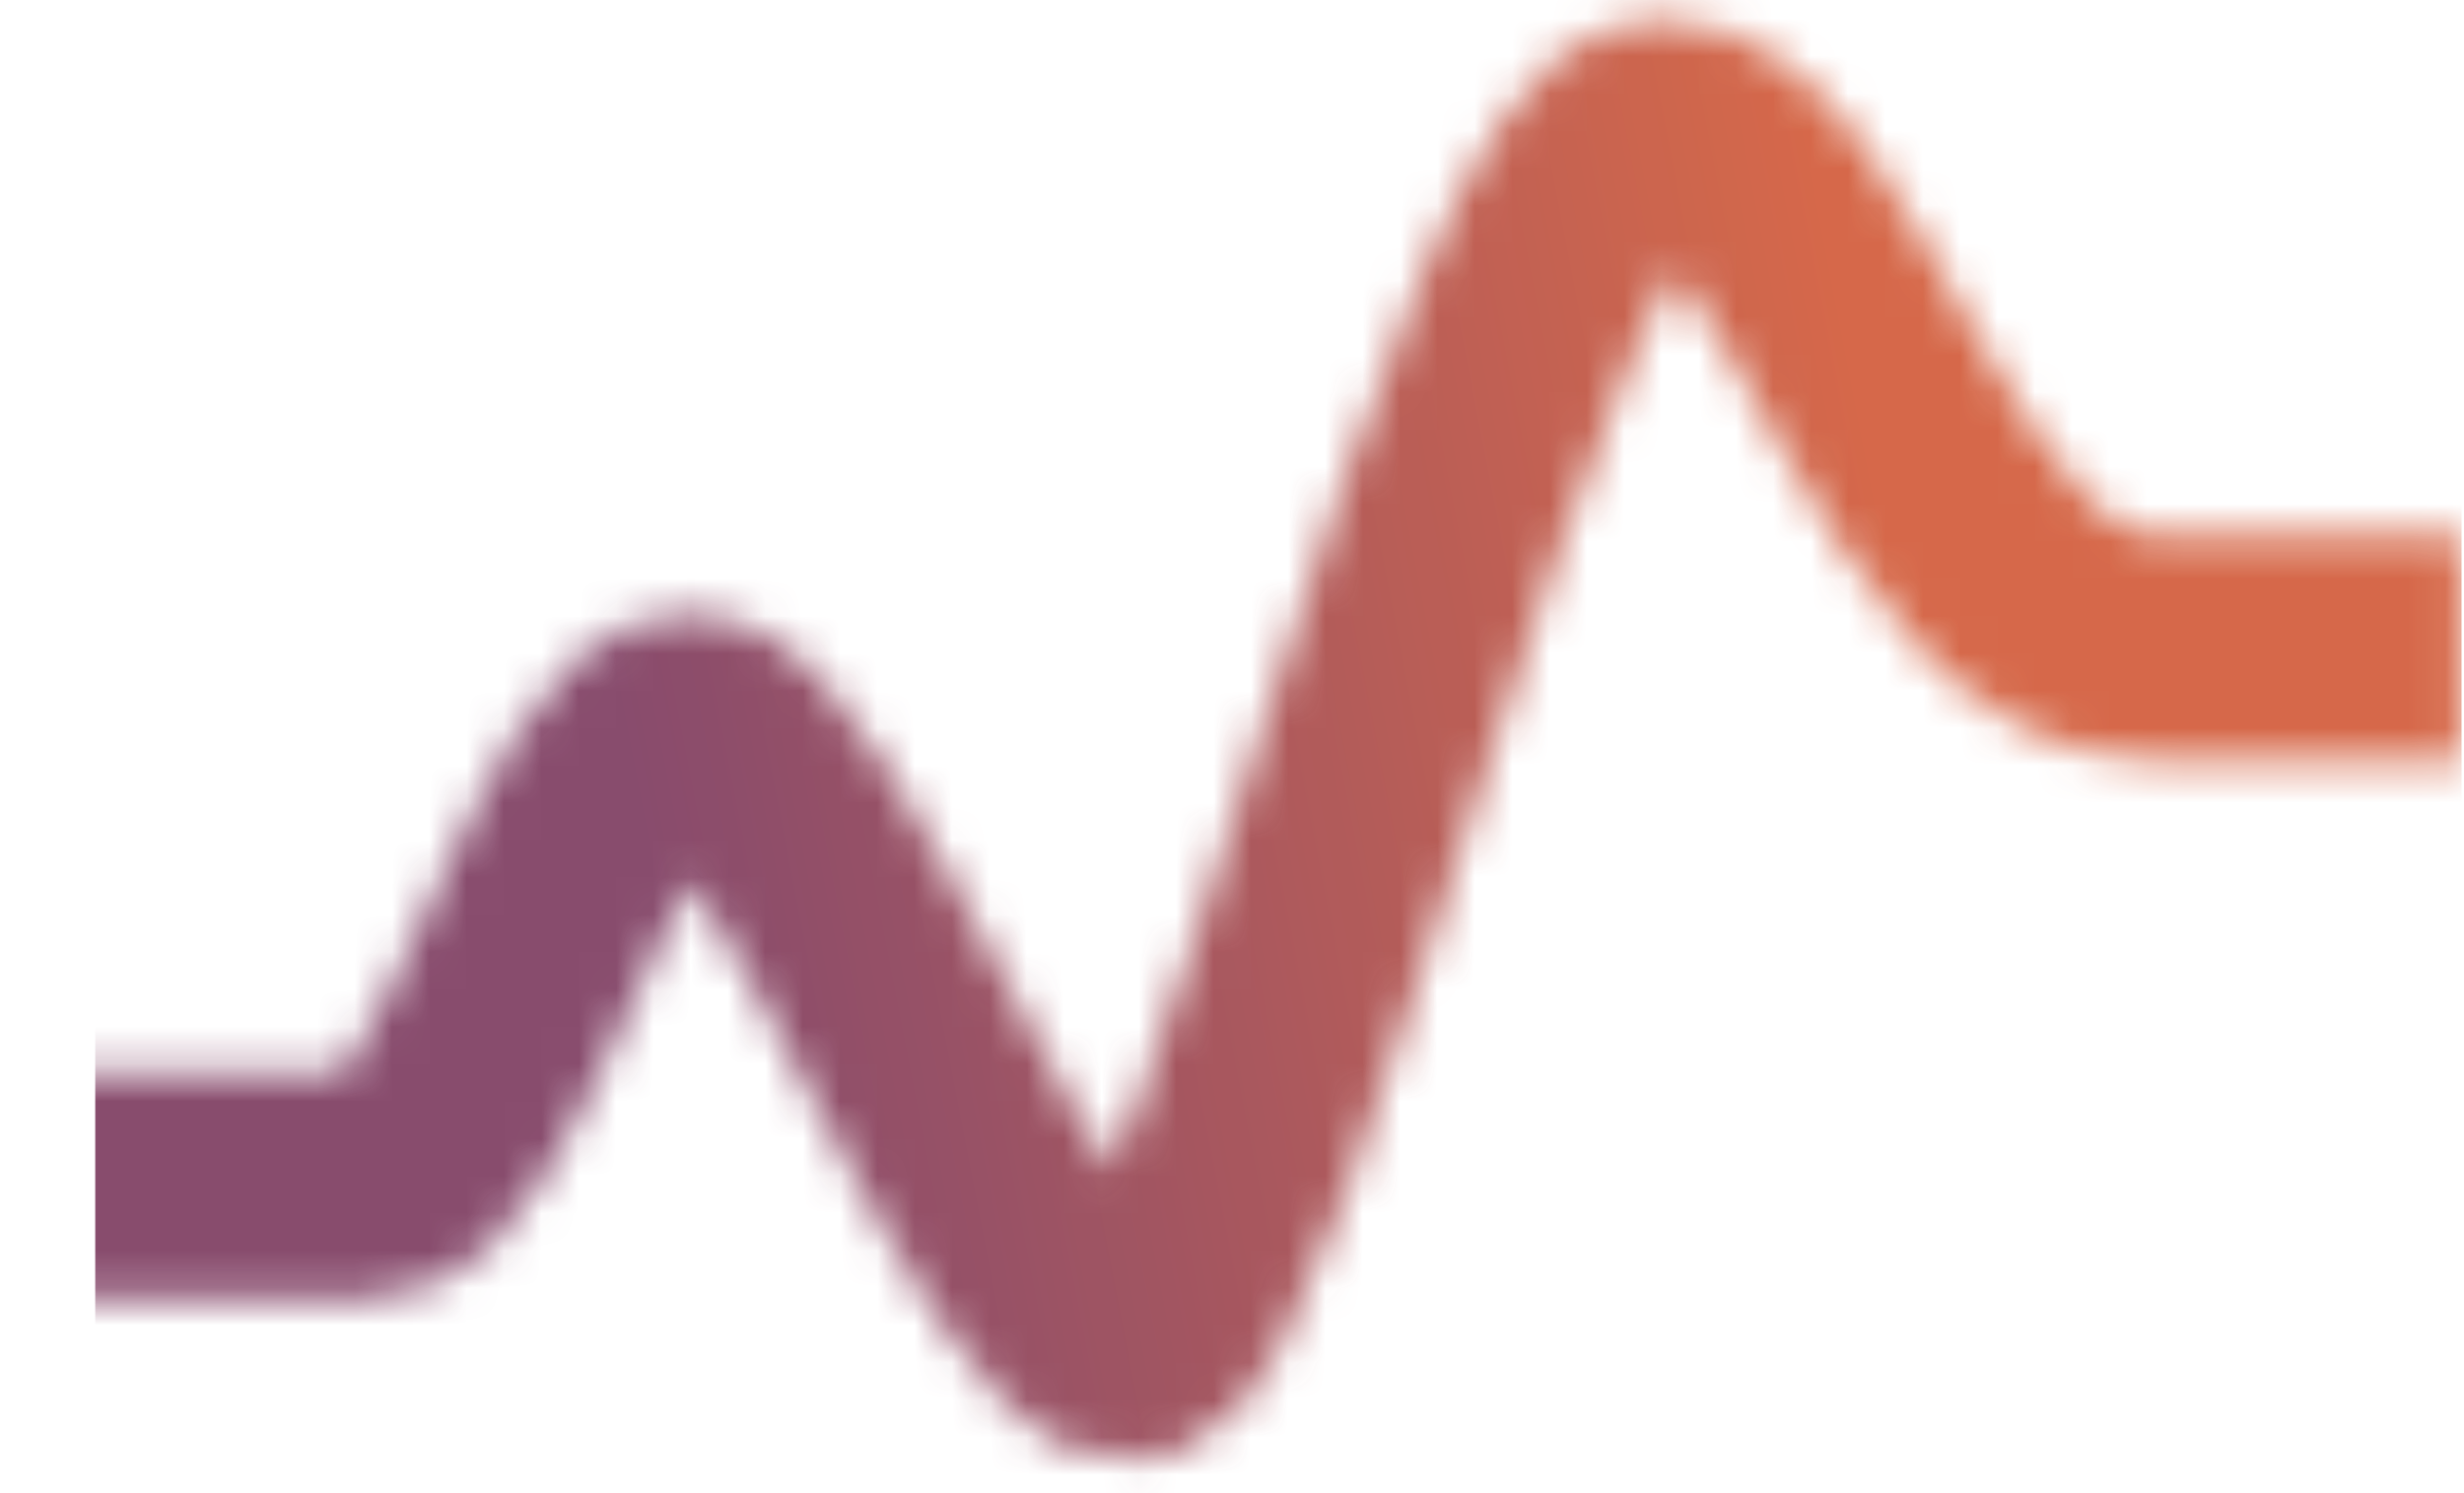 <svg width="66" height="40" viewBox="0 0 66 40" fill="none" xmlns="http://www.w3.org/2000/svg">
<g opacity="0.9">
<mask id="mask0_11_828" style="mask-type:alpha" maskUnits="userSpaceOnUse" x="0" y="0" width="66" height="40">
<path d="M0.911 31.753C0.911 31.753 7.097 31.753 9.963 31.753C12.83 31.753 15.611 19.305 18.524 19.438C21.438 19.57 27.265 36.256 30.311 36.124C33.356 35.991 40.11 3.546 44.48 3.546C48.851 3.546 51.234 17.352 57.723 17.352C64.212 17.352 65.934 17.352 65.934 17.352" stroke="url(#paint0_linear_11_828)" stroke-width="6.048"/>
</mask>
<g mask="url(#mask0_11_828)">
<rect x="2.551" y="-1.287" width="63.383" height="42.642" fill="url(#paint1_linear_11_828)"/>
</g>
</g>
<defs>
<linearGradient id="paint0_linear_11_828" x1="33.423" y1="3.546" x2="33.423" y2="36.124" gradientUnits="userSpaceOnUse">
<stop/>
<stop offset="1" stop-color="#666666"/>
</linearGradient>
<linearGradient id="paint1_linear_11_828" x1="50.695" y1="14.997" x2="17" y2="21.515" gradientUnits="userSpaceOnUse">
<stop stop-color="#D15836"/>
<stop offset="1" stop-color="#7B385D"/>
</linearGradient>
</defs>
</svg>
